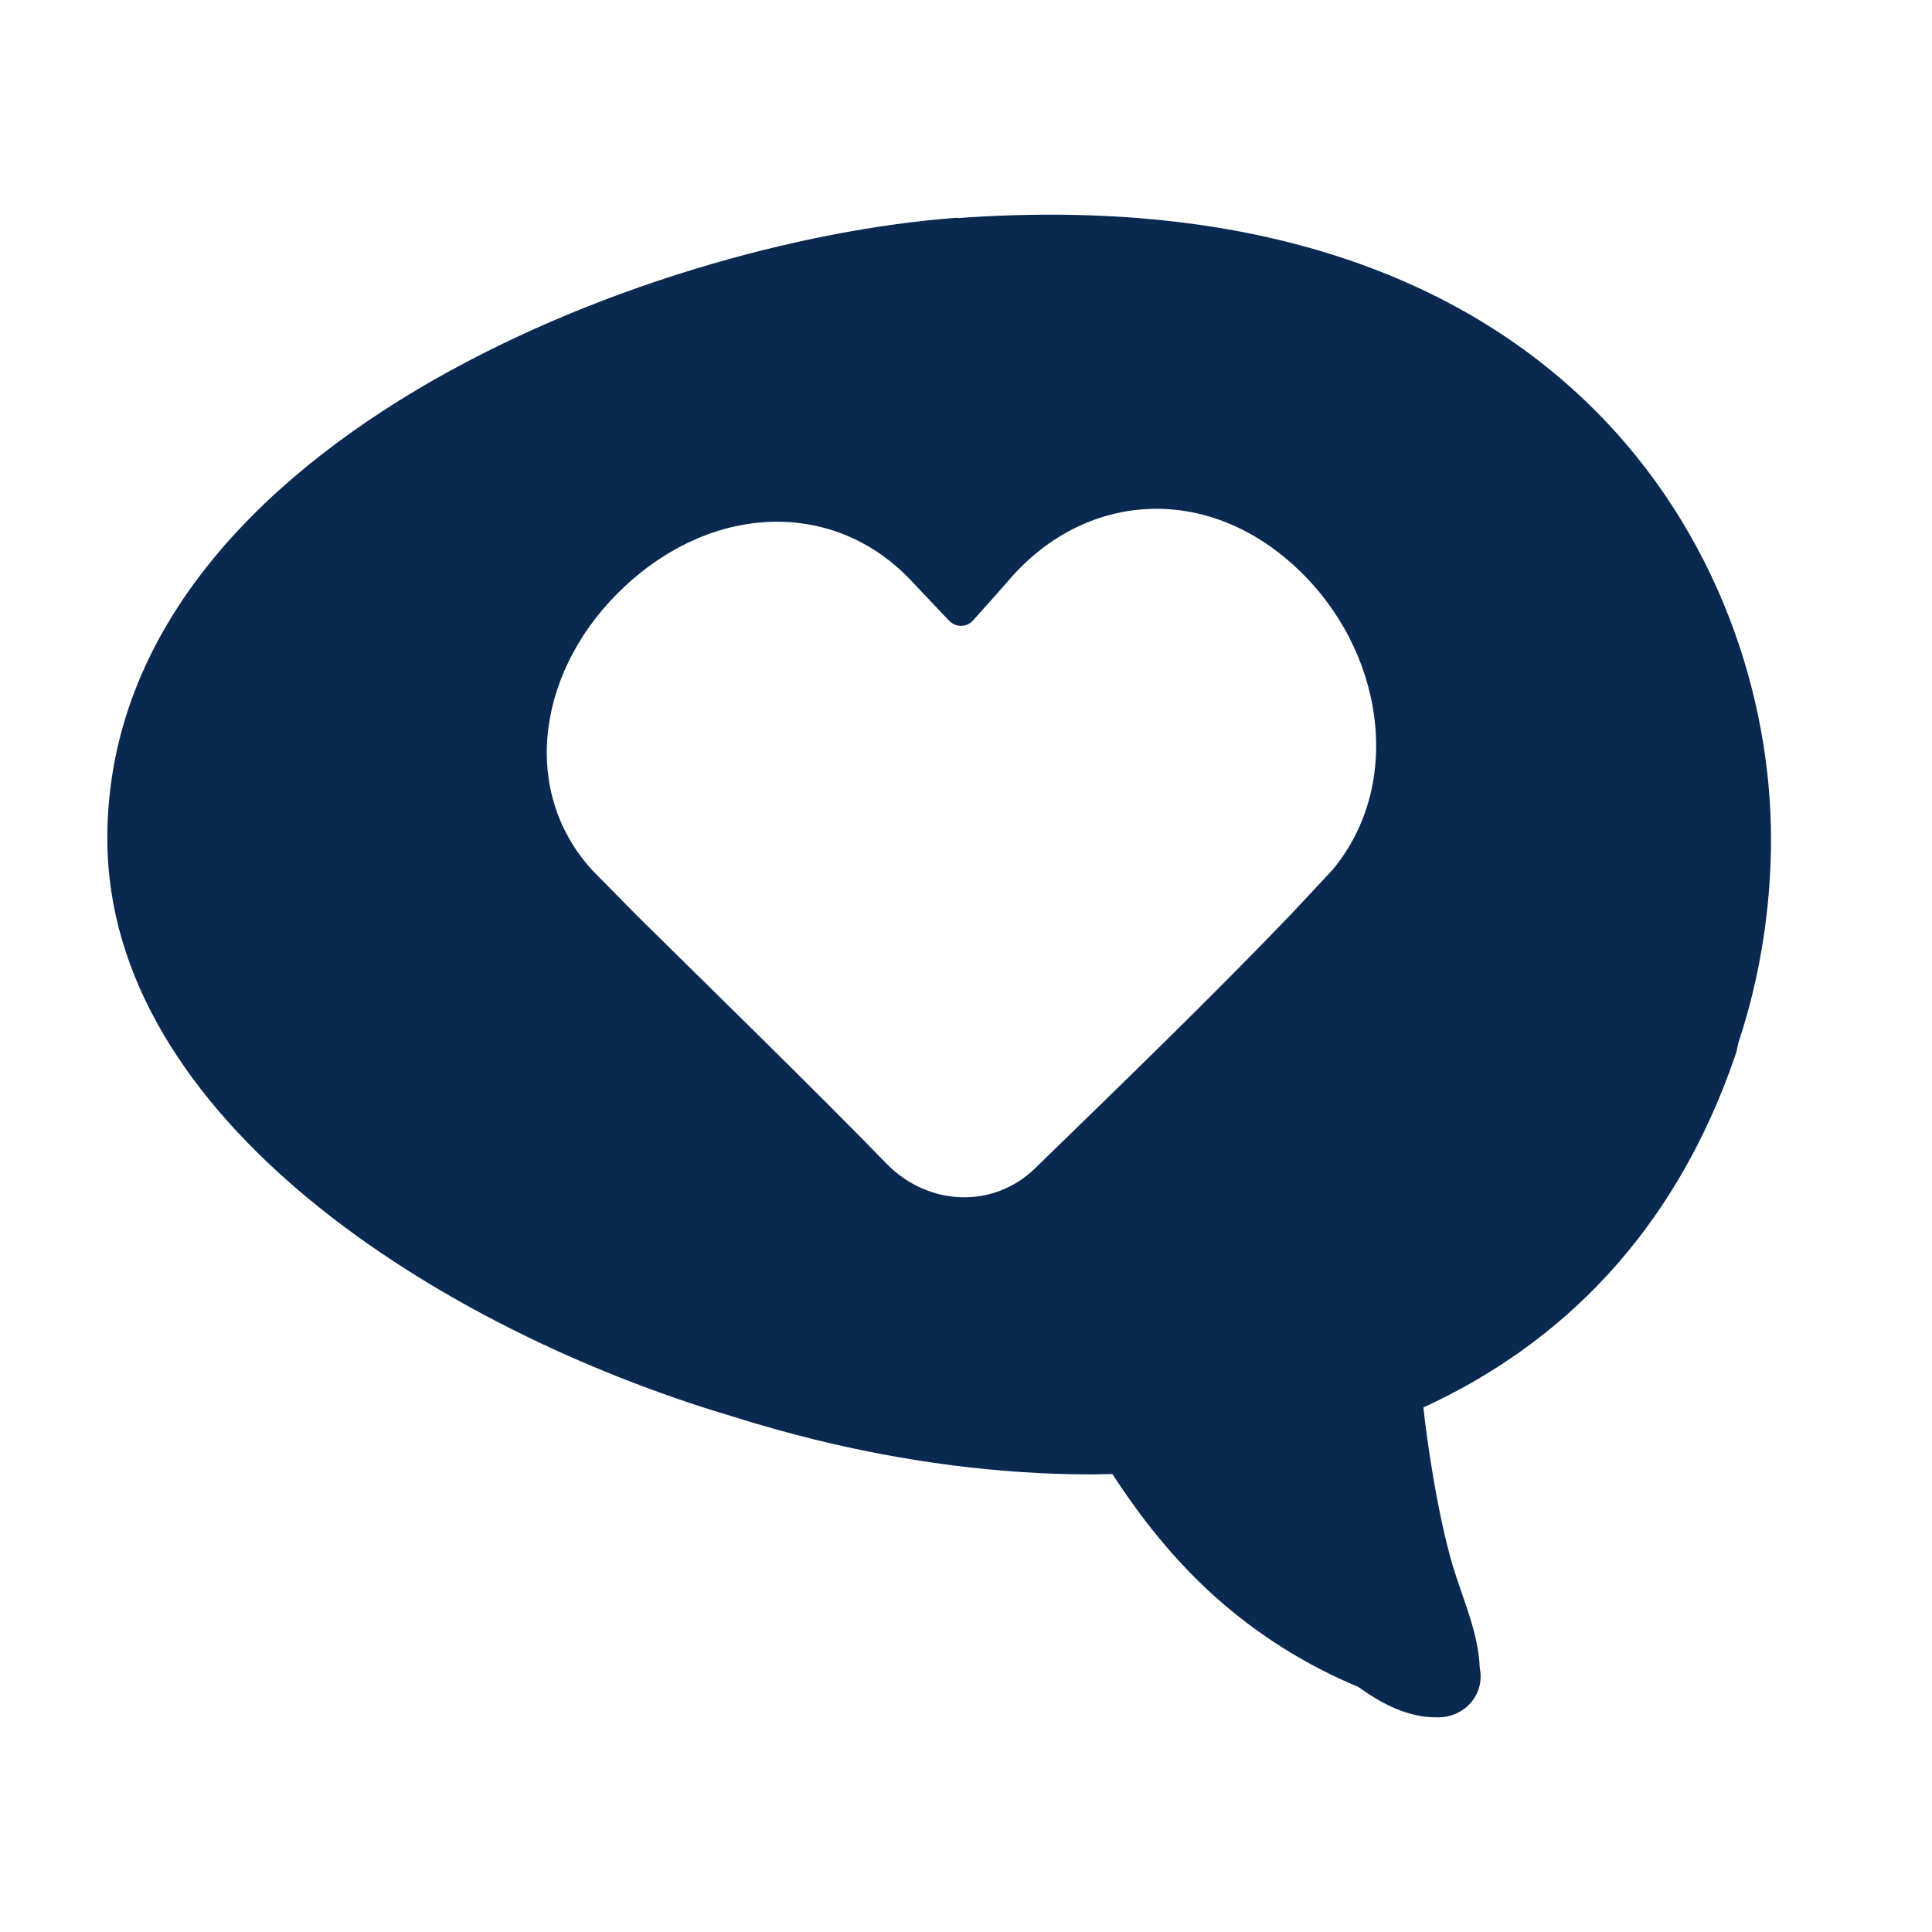 <?xml version="1.0" encoding="UTF-8"?> <svg xmlns="http://www.w3.org/2000/svg" width="40" height="40" viewBox="0 0 40 40" fill="none"><path d="M19.819 4.508C13.373 4.978 2.222 9.295 2.222 17.362C2.222 23.156 9.085 27.519 15.153 29.322C15.721 29.503 16.297 29.662 16.873 29.806C18.721 30.261 20.668 30.526 22.599 30.526C22.743 30.526 22.887 30.518 23.031 30.518C23.63 31.442 24.319 32.306 25.145 33.048C26.023 33.836 27.031 34.472 28.122 34.926C28.607 35.275 29.152 35.563 29.75 35.555C30.311 35.57 30.75 35.093 30.637 34.533C30.607 33.79 30.288 33.116 30.076 32.412C29.743 31.283 29.523 29.67 29.47 29.14C32.303 27.837 34.659 25.542 35.924 21.861L35.955 21.762C35.97 21.702 35.977 21.649 35.992 21.588C36.462 20.172 36.667 18.725 36.667 17.369C36.667 11.568 32.379 3.607 19.819 4.516V4.508ZM27.591 18.006L26.758 18.899C25.023 20.71 23.19 22.474 21.433 24.186C20.562 25.035 19.213 24.974 18.35 24.088C16.994 22.686 14.448 20.202 13.176 18.945L12.252 18.006C10.729 16.324 11.153 13.787 12.949 12.128C14.812 10.401 17.297 10.356 18.865 12.022C19.122 12.295 19.388 12.575 19.653 12.855C19.789 12.992 20.009 12.992 20.137 12.855C20.403 12.56 20.668 12.264 20.918 11.976C22.463 10.204 24.948 9.992 26.834 11.749C28.645 13.431 29.084 16.21 27.591 18.006Z" fill="#092951"></path></svg> 